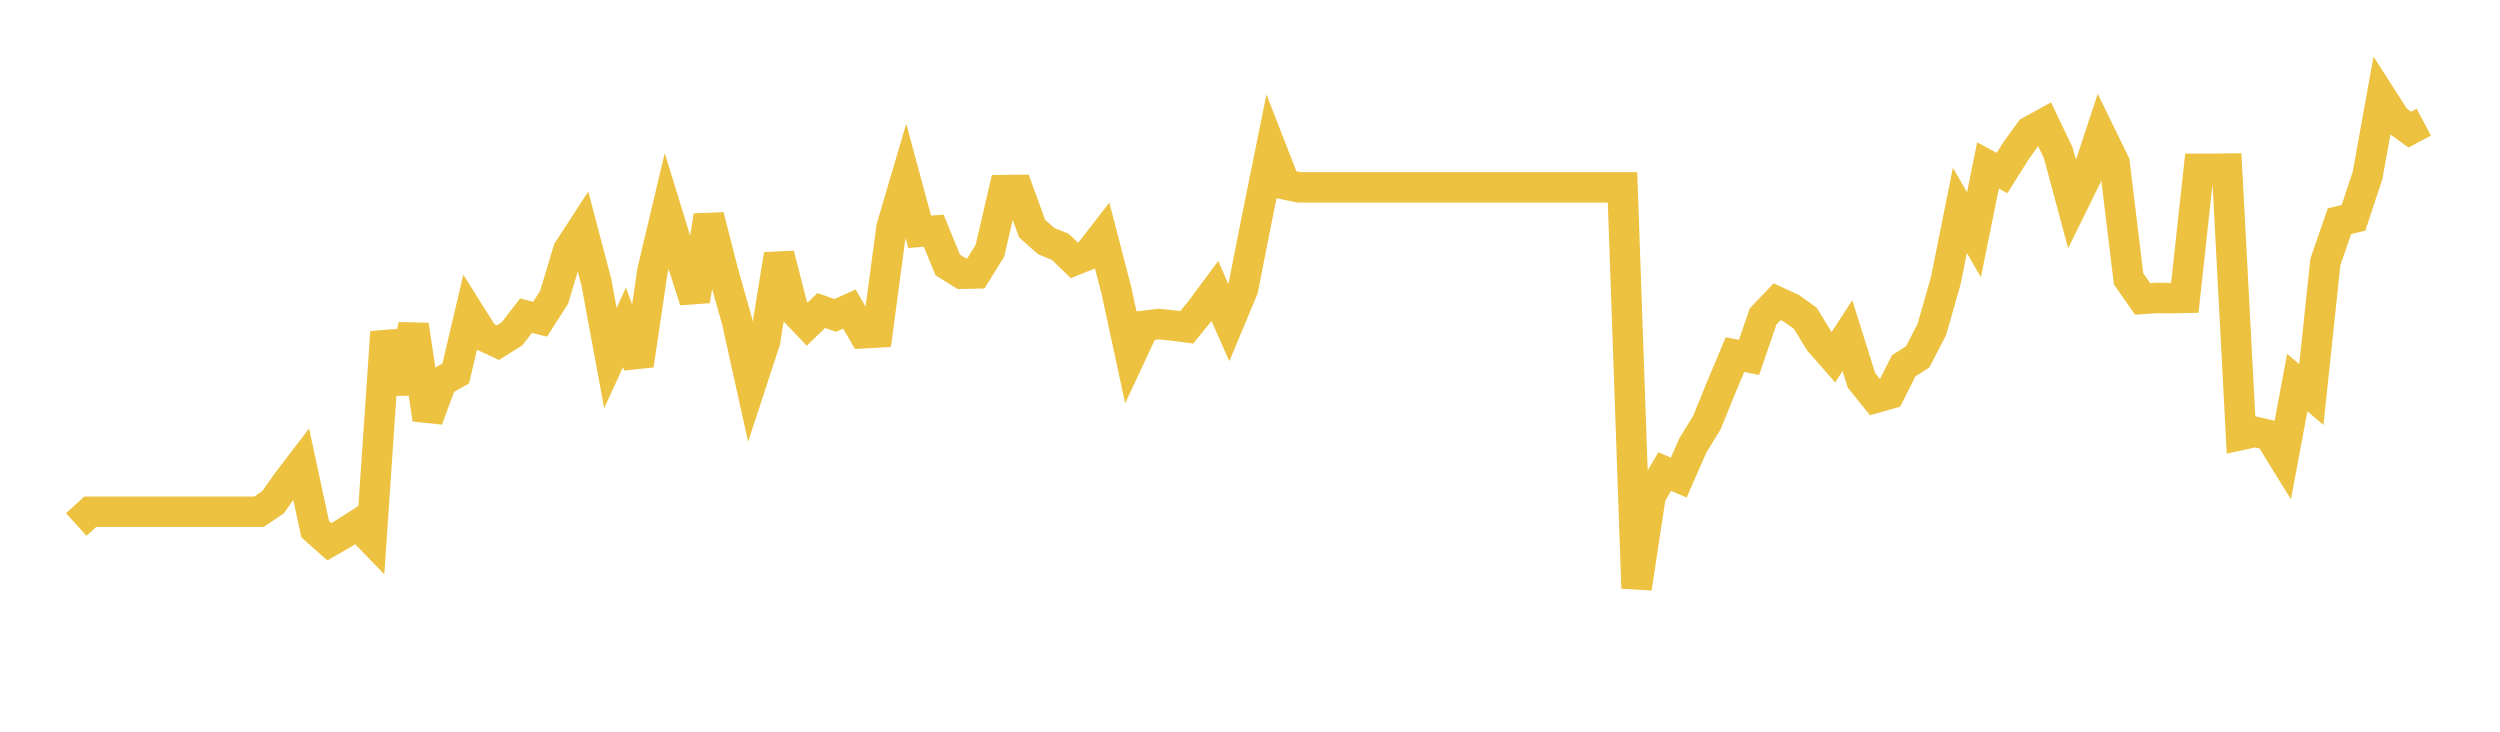 <svg width="164" height="48" xmlns="http://www.w3.org/2000/svg" xmlns:xlink="http://www.w3.org/1999/xlink"><path fill="none" stroke="rgb(237,194,64)" stroke-width="2" d="M5,34.407L5.922,33.573L6.844,33.573L7.766,33.573L8.689,33.573L9.611,33.573L10.533,33.573L11.455,33.573L12.377,33.573L13.299,33.573L14.222,33.573L15.144,33.573L16.066,33.573L16.988,33.573L17.91,32.949L18.832,31.643L19.754,30.436L20.677,34.72L21.599,35.539L22.521,35.01L23.443,34.42L24.365,35.369L25.287,21.785L26.21,25.754L27.132,21.323L28.054,27.508L28.976,25.018L29.898,24.498L30.82,20.579L31.743,22.049L32.665,22.479L33.587,21.899L34.509,20.709L35.431,20.939L36.353,19.499L37.275,16.42L38.198,15L39.12,18.5L40.042,23.489L40.964,21.479L41.886,23.959L42.808,17.736L43.731,13.848L44.653,16.852L45.575,19.728L46.497,14.162L47.419,17.776L48.341,21.037L49.263,25.202L50.186,22.386L51.108,16.694L52.03,20.292L52.952,21.261L53.874,20.372L54.796,20.691L55.719,20.272L56.641,21.86L57.563,21.811L58.485,14.914L59.407,11.793L60.329,15.206L61.251,15.132L62.174,17.383L63.096,17.958L64.018,17.937L64.94,16.444L65.862,12.47L66.784,12.46L67.707,14.997L68.629,15.816L69.551,16.19L70.473,17.079L71.395,16.705L72.317,15.513L73.24,19.07L74.162,23.344L75.084,21.371L76.006,21.259L76.928,21.35L77.85,21.472L78.772,20.338L79.695,19.093L80.617,21.168L81.539,18.962L82.461,14.286L83.383,9.731L84.305,12.1L85.228,12.292L86.15,12.292L87.072,12.292L87.994,12.292L88.916,12.292L89.838,12.292L90.76,12.292L91.683,12.292L92.605,12.292L93.527,12.292L94.449,12.292L95.371,12.292L96.293,12.292L97.216,12.292L98.138,12.292L99.06,12.292L99.982,12.292L100.904,12.292L101.826,12.292L102.749,12.292L103.671,12.292L104.593,12.292L105.515,12.292L106.437,12.292L107.359,38.587L108.281,32.514L109.204,30.935L110.126,31.33L111.048,29.225L111.97,27.727L112.892,25.46L113.814,23.263L114.737,23.445L115.659,20.763L116.581,19.792L117.503,20.217L118.425,20.875L119.347,22.383L120.269,23.435L121.192,22.018L122.114,24.954L123.036,26.097L123.958,25.834L124.88,24.002L125.802,23.405L126.725,21.624L127.647,18.395L128.569,13.8L129.491,15.399L130.413,10.855L131.335,11.351L132.257,9.881L133.18,8.608L134.102,8.101L135.024,10.03L135.946,13.463L136.868,11.594L137.79,8.801L138.713,10.69L139.635,18.292L140.557,19.609L141.479,19.548L142.401,19.558L143.323,19.538L144.246,11.074L145.168,11.074L146.09,11.063L147.012,28.531L147.934,28.331L148.856,28.541L149.778,30.032L150.701,25.095L151.623,25.884L152.545,17.188L153.467,14.51L154.389,14.29L155.311,11.511L156.234,6.394L157.156,7.833L158.078,8.504L159,8.015"></path></svg>